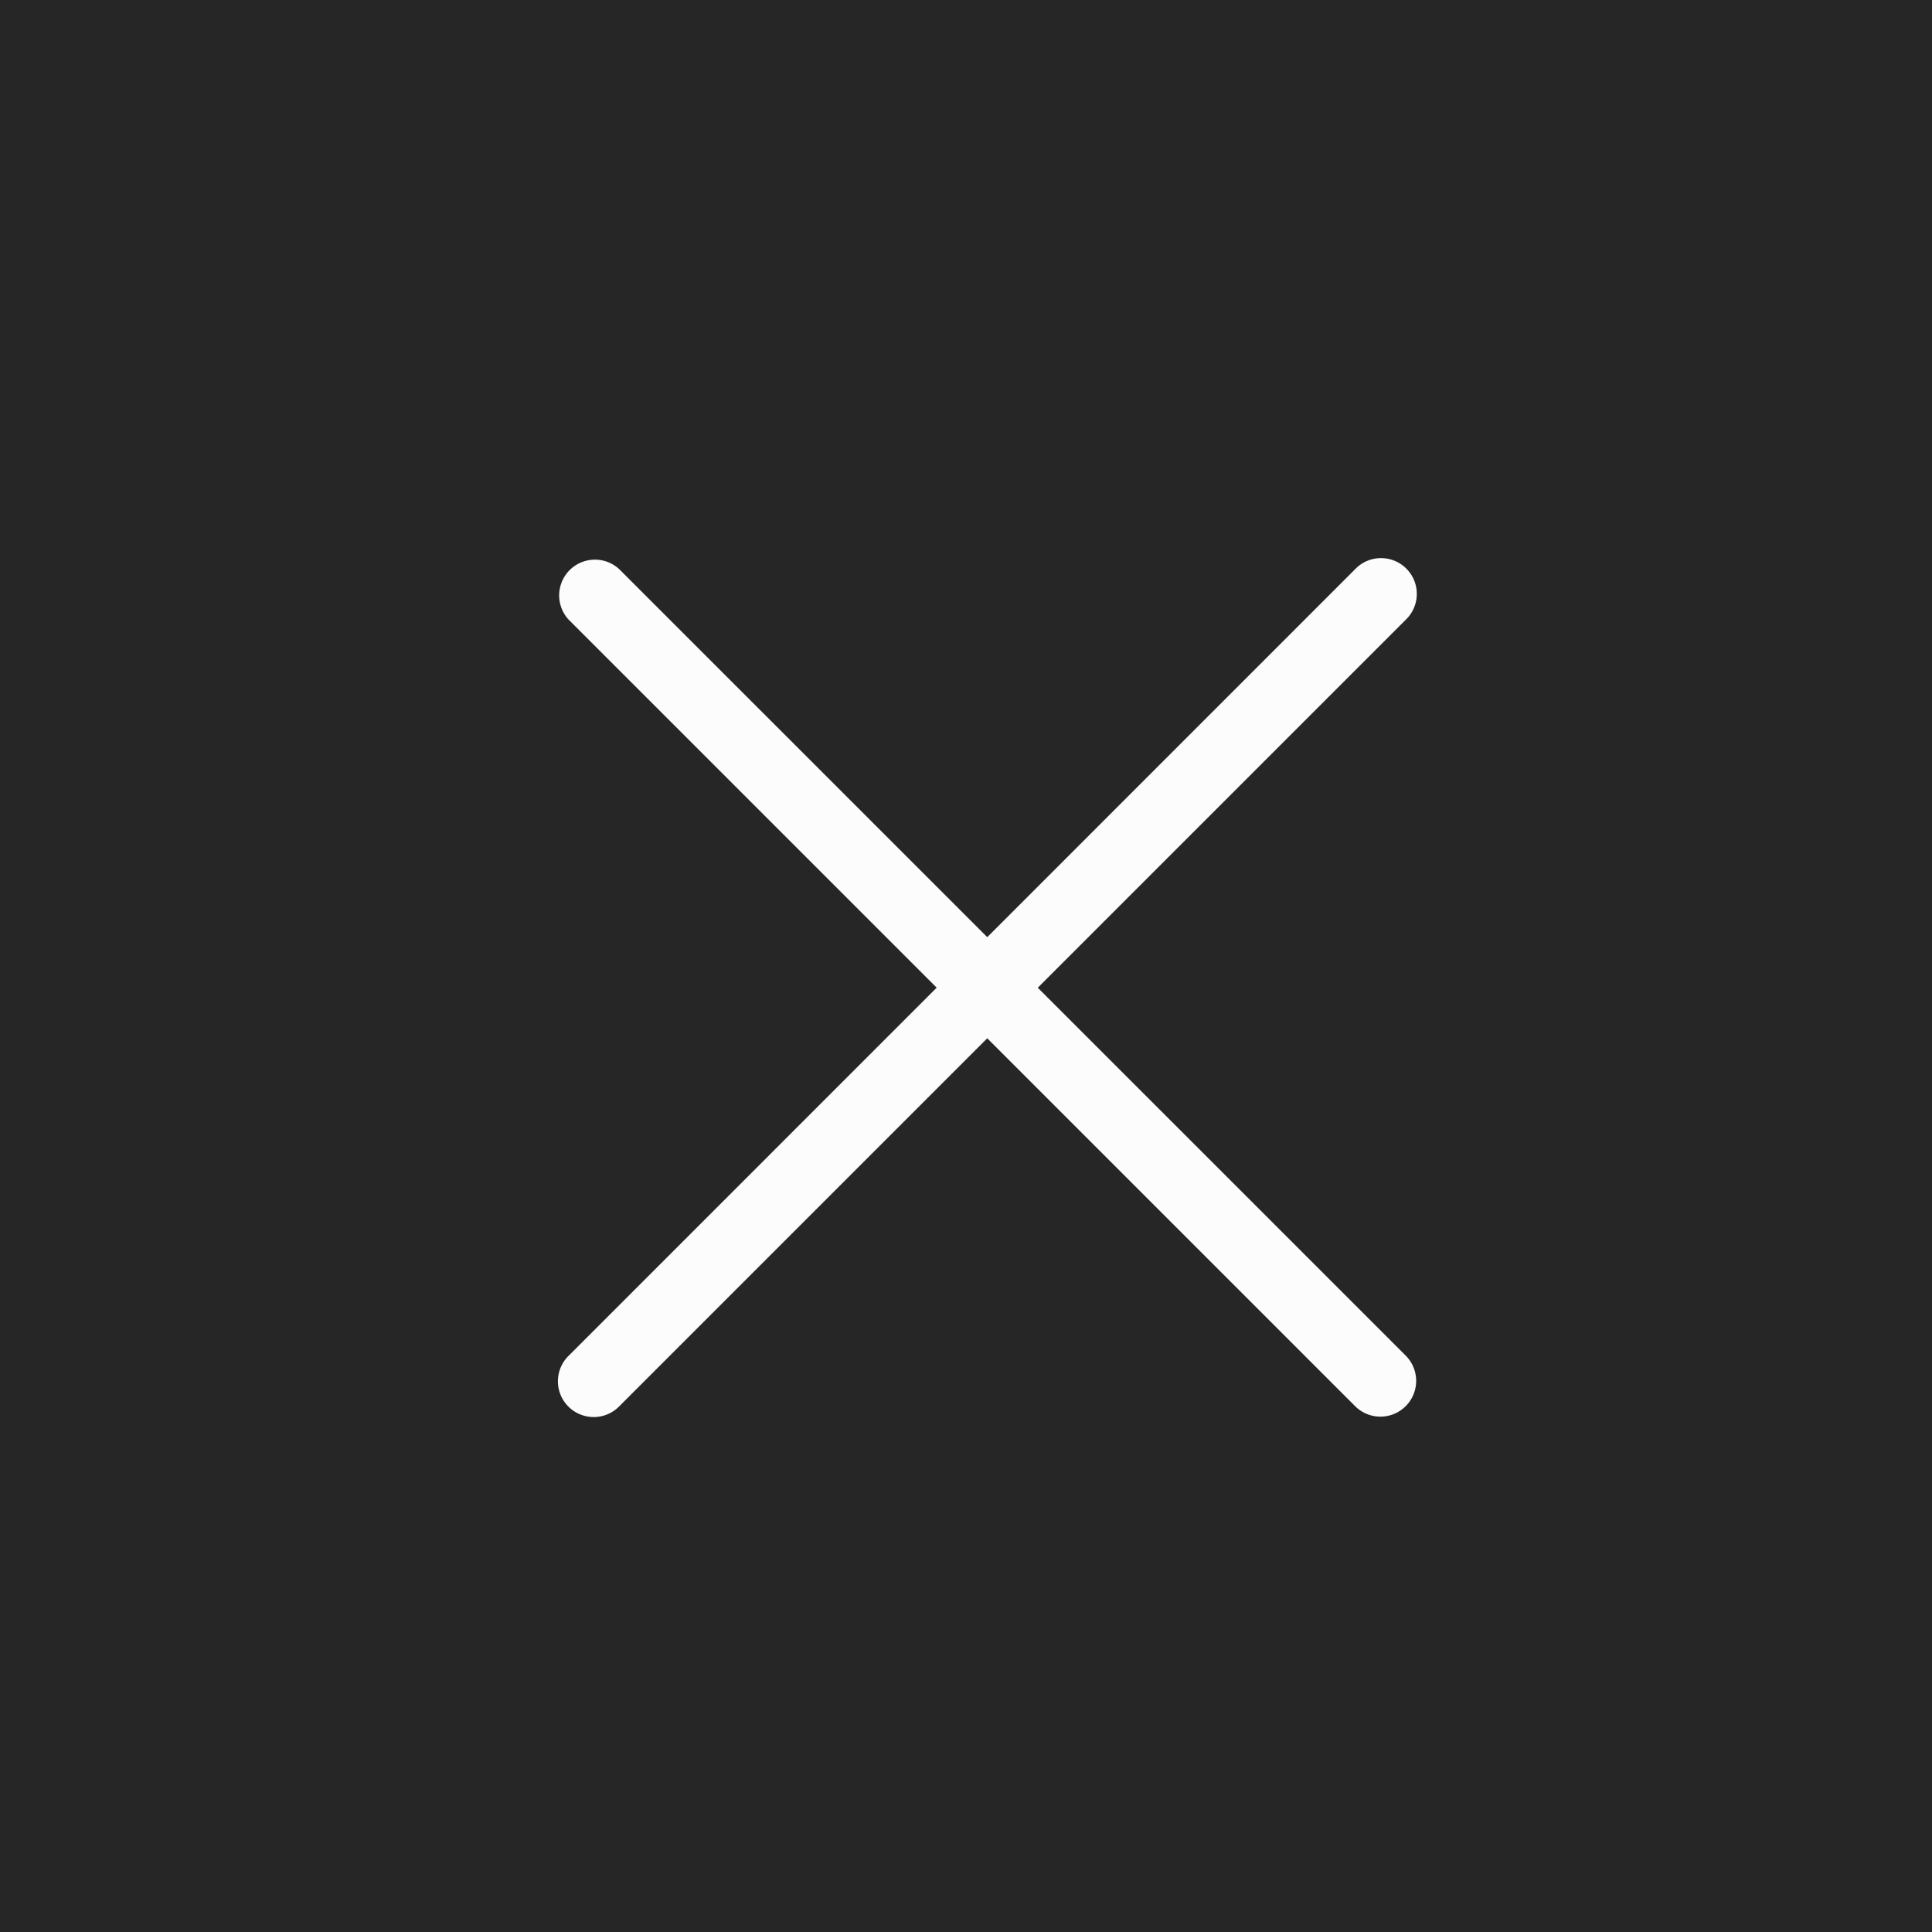 <svg xmlns="http://www.w3.org/2000/svg" width="45" height="45" viewBox="0 0 45 45">
  <g id="close" transform="translate(-330 -89)">
    <rect id="長方形_2027" data-name="長方形 2027" width="45" height="45" transform="translate(330 89)" fill="#262626"/>
    <g id="close-2" data-name="close" transform="translate(343 102)">
      <g id="グループ_605" data-name="グループ 605" transform="translate(0 0)">
        <path id="パス_12052" data-name="パス 12052" d="M11.172,10.006l8.573-8.573a.833.833,0,1,0-1.157-1.2l-.02.02L9.995,8.828,1.421.255A.833.833,0,0,0,.244,1.432l8.573,8.573L.244,18.579a.833.833,0,1,0,1.178,1.178l8.573-8.573,8.573,8.573a.833.833,0,0,0,1.178-1.178Z" transform="translate(0 0)" fill="#fcfcfc"/>
      </g>
    </g>
  </g>
</svg>
